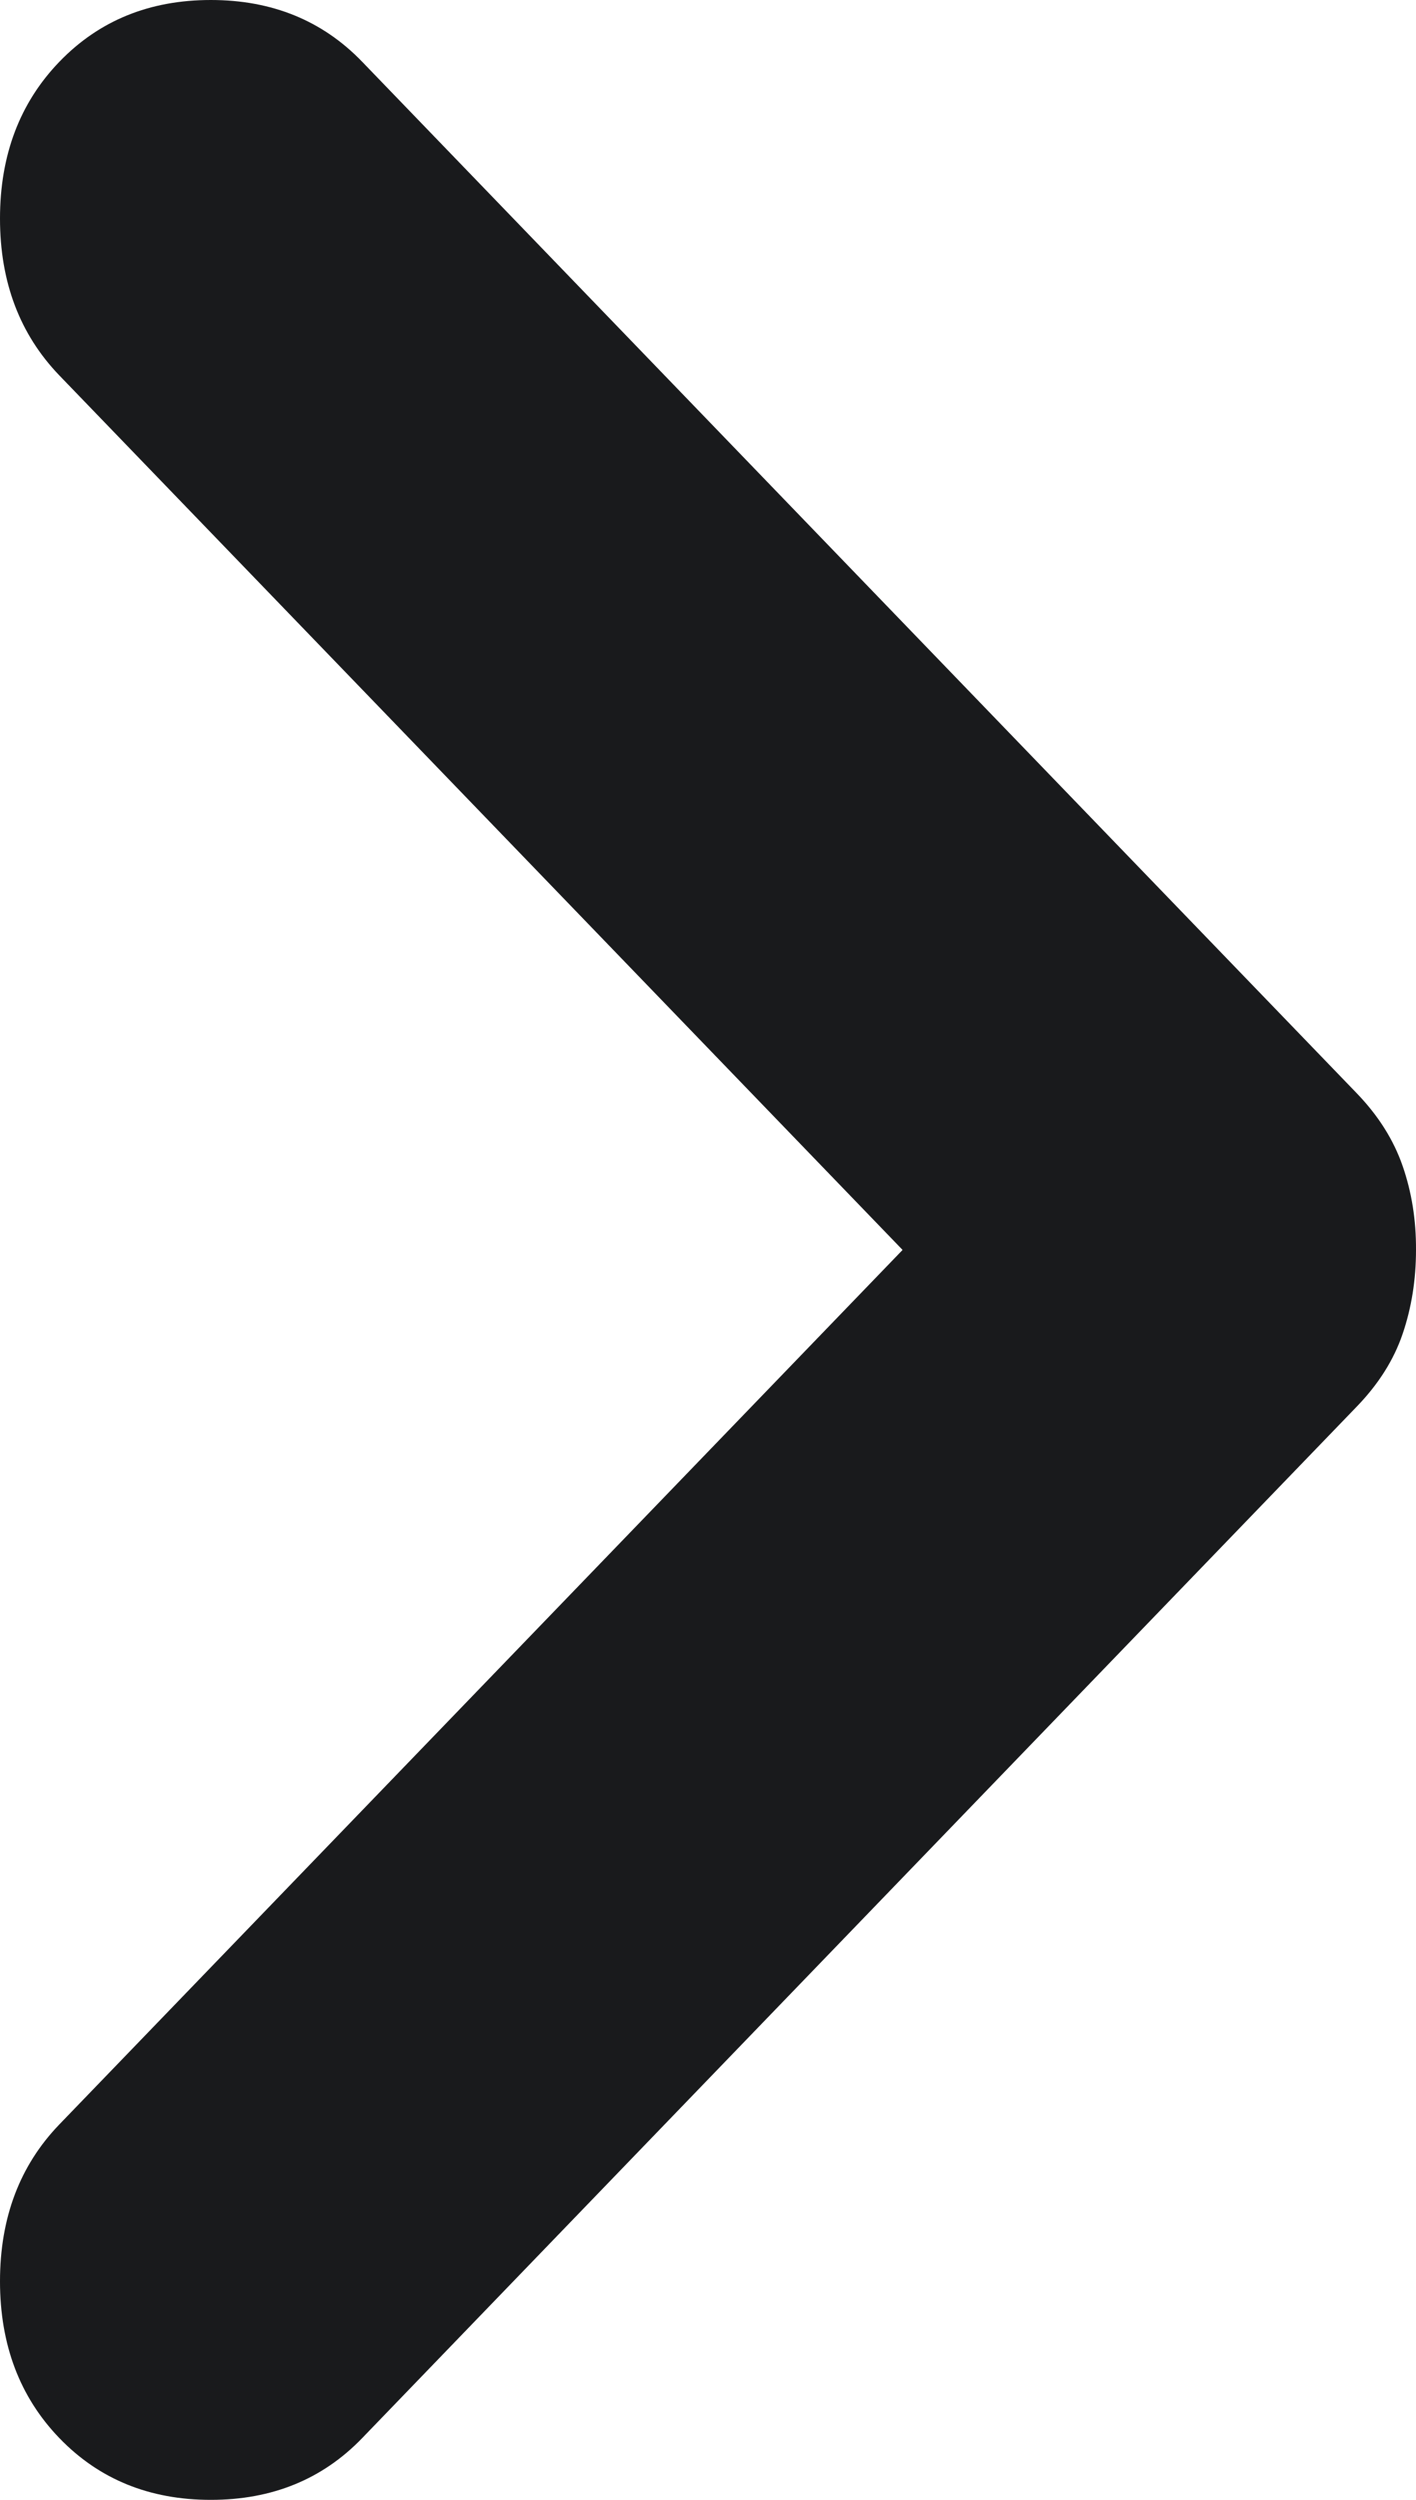 <svg width="17" height="30" viewBox="0 0 17 30" fill="none" xmlns="http://www.w3.org/2000/svg">
<path d="M17 15C17 15.359 16.946 15.695 16.839 16.009C16.732 16.323 16.547 16.614 16.286 16.883L4.347 29.26C3.871 29.753 3.266 30 2.531 30C1.795 30 1.19 29.753 0.714 29.26C0.238 28.767 0 28.139 0 27.377C0 26.614 0.238 25.986 0.714 25.493L10.836 15L0.714 4.507C0.238 4.013 0 3.386 0 2.623C0 1.861 0.238 1.233 0.714 0.74C1.19 0.247 1.795 7.73096e-07 2.531 7.73096e-07C3.266 7.73096e-07 3.871 0.247 4.347 0.74L16.286 13.117C16.546 13.386 16.73 13.677 16.839 13.991C16.948 14.305 17.002 14.641 17 15Z" fill="#191A1C"/>
</svg>

